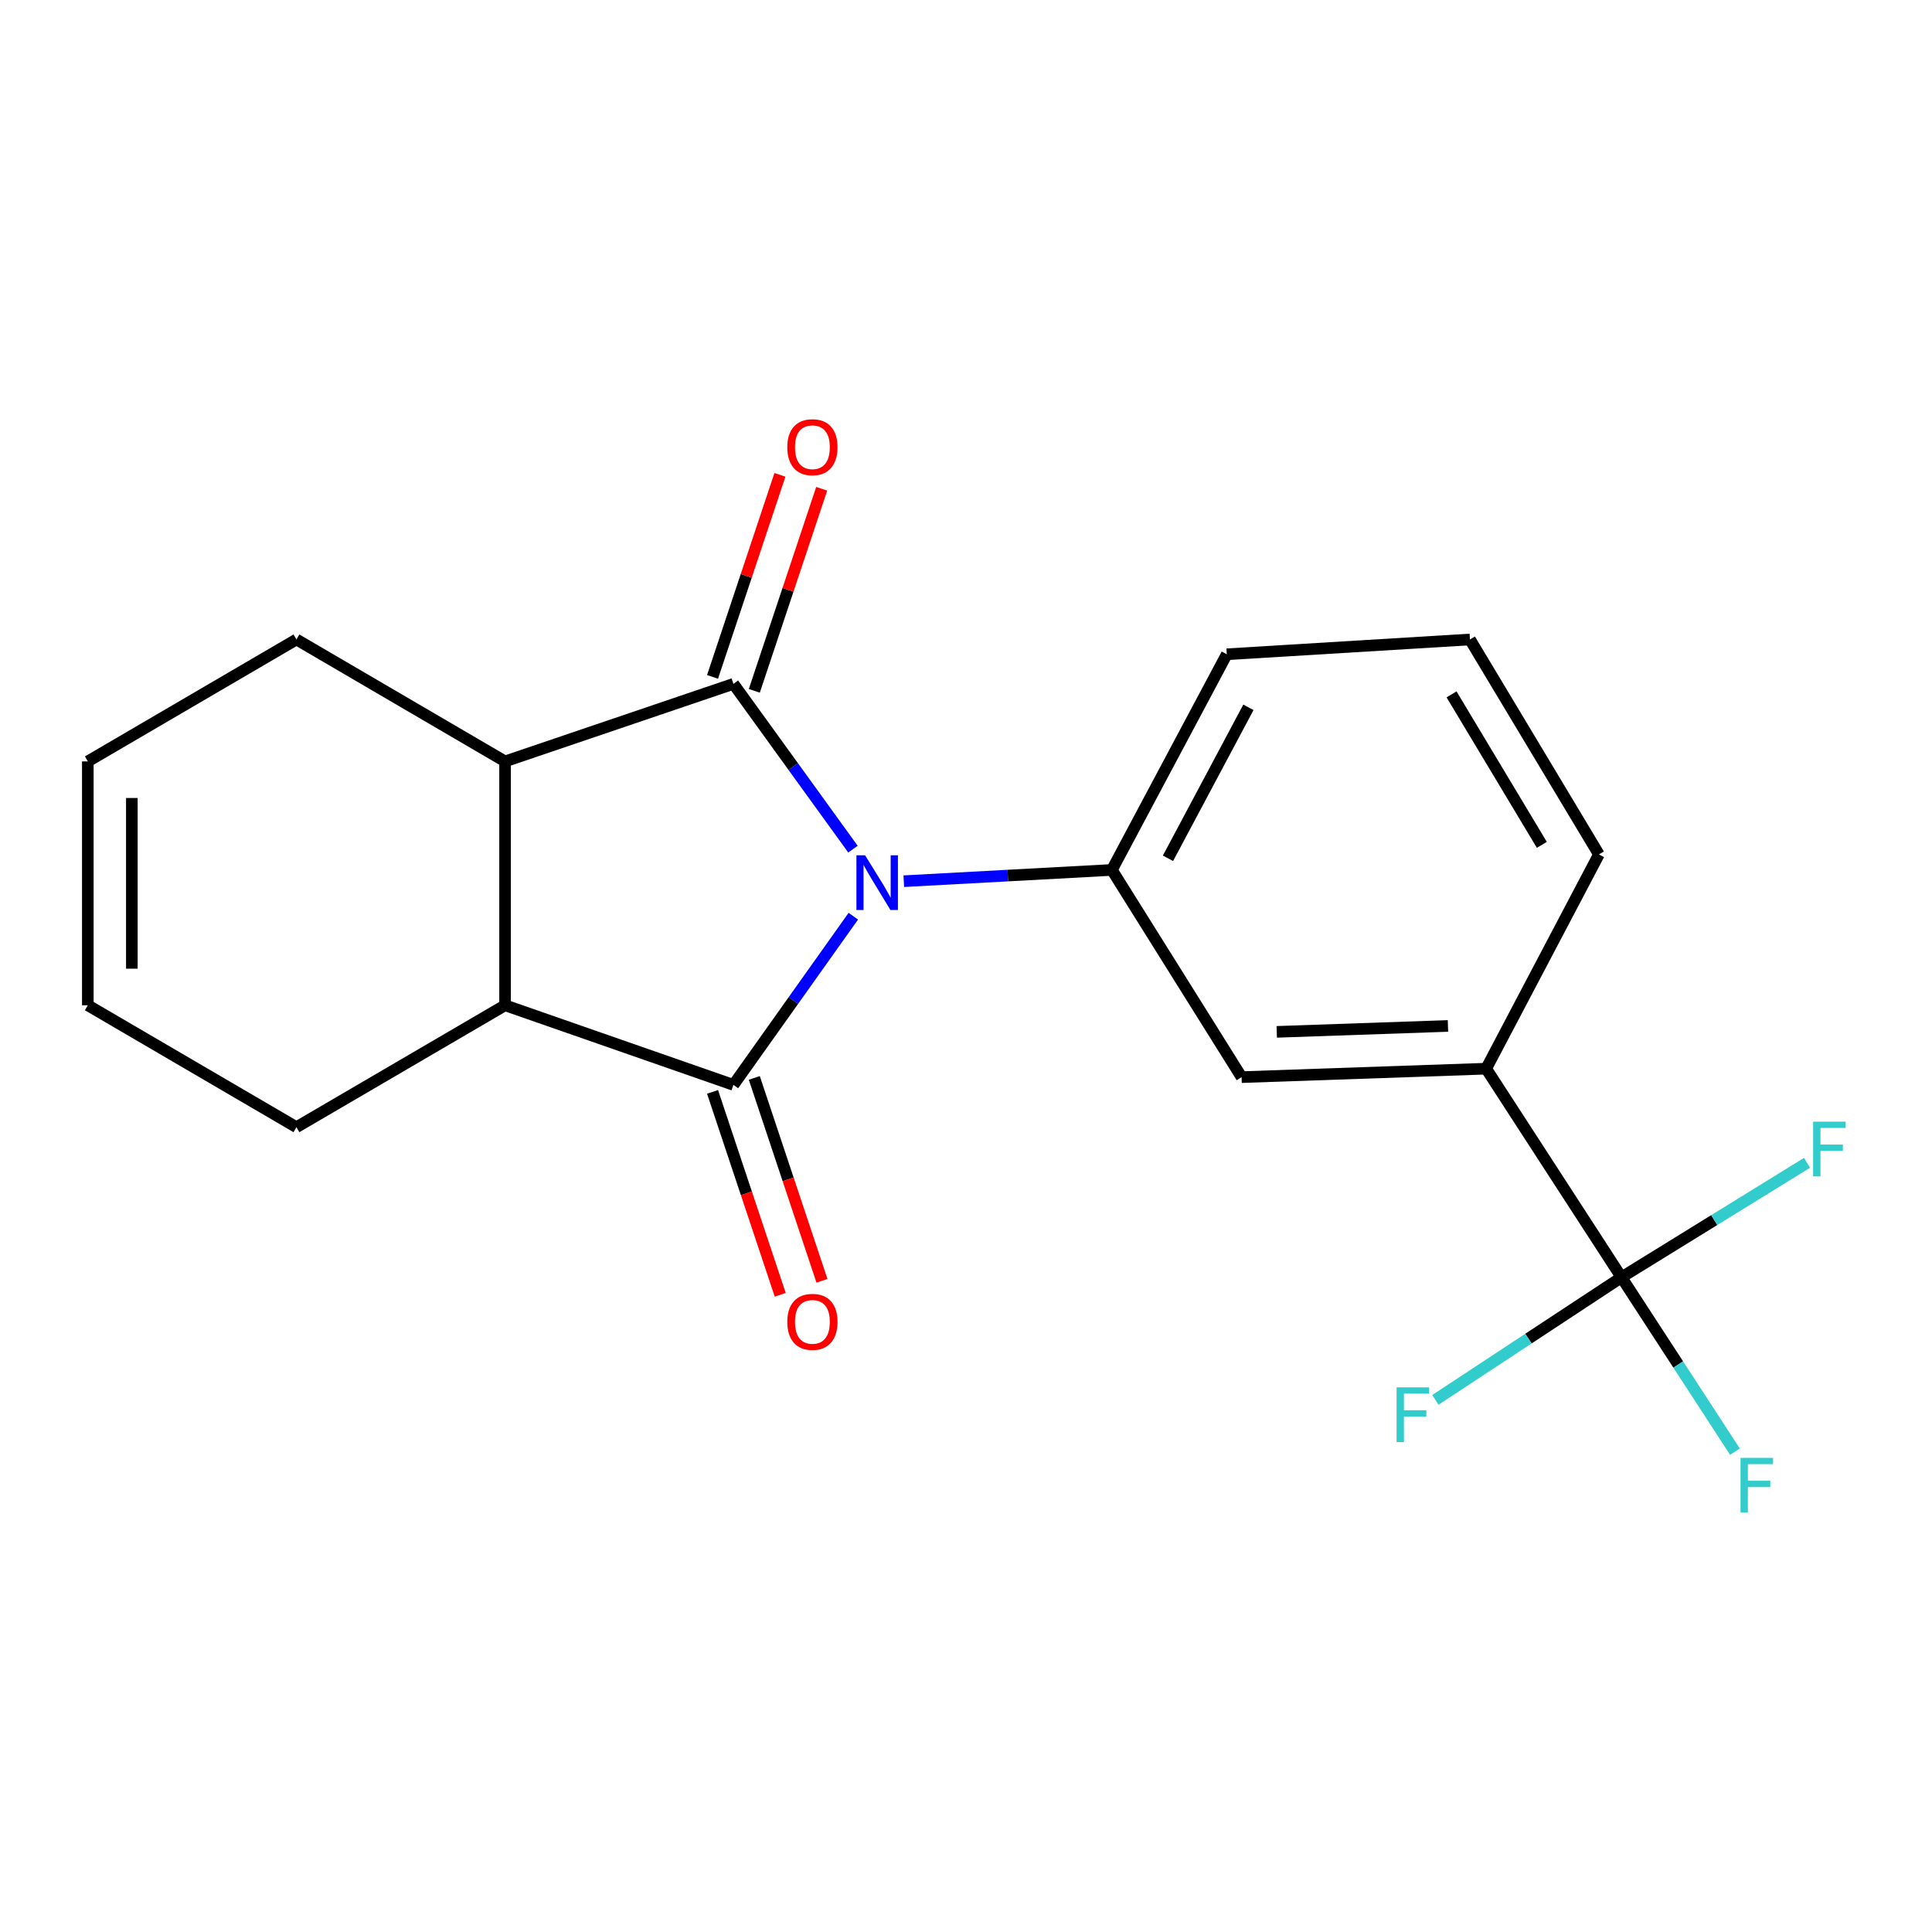 <?xml version='1.0' encoding='iso-8859-1'?>
<svg version='1.1' baseProfile='full'
              xmlns='http://www.w3.org/2000/svg'
                      xmlns:rdkit='http://www.rdkit.org/xml'
                      xmlns:xlink='http://www.w3.org/1999/xlink'
                  xml:space='preserve'
width='1000px' height='1000px' viewBox='0 0 1000 1000'>
<!-- END OF HEADER -->
<rect style='opacity:1.0;fill:#FFFFFF;stroke:none' width='1000' height='1000' x='0' y='0'> </rect>
<path class='bond-0' d='M 441.489,439.515 L 410.554,396.742' style='fill:none;fill-rule:evenodd;stroke:#0000FF;stroke-width:6px;stroke-linecap:butt;stroke-linejoin:miter;stroke-opacity:1' />
<path class='bond-0' d='M 410.554,396.742 L 379.619,353.969' style='fill:none;fill-rule:evenodd;stroke:#000000;stroke-width:6px;stroke-linecap:butt;stroke-linejoin:miter;stroke-opacity:1' />
<path class='bond-1' d='M 441.68,474.22 L 410.649,517.88' style='fill:none;fill-rule:evenodd;stroke:#0000FF;stroke-width:6px;stroke-linecap:butt;stroke-linejoin:miter;stroke-opacity:1' />
<path class='bond-1' d='M 410.649,517.88 L 379.619,561.54' style='fill:none;fill-rule:evenodd;stroke:#000000;stroke-width:6px;stroke-linecap:butt;stroke-linejoin:miter;stroke-opacity:1' />
<path class='bond-4' d='M 467.807,456.104 L 521.662,453.191' style='fill:none;fill-rule:evenodd;stroke:#0000FF;stroke-width:6px;stroke-linecap:butt;stroke-linejoin:miter;stroke-opacity:1' />
<path class='bond-4' d='M 521.662,453.191 L 575.517,450.278' style='fill:none;fill-rule:evenodd;stroke:#000000;stroke-width:6px;stroke-linecap:butt;stroke-linejoin:miter;stroke-opacity:1' />
<path class='bond-2' d='M 379.619,353.969 L 261.42,394.103' style='fill:none;fill-rule:evenodd;stroke:#000000;stroke-width:6px;stroke-linecap:butt;stroke-linejoin:miter;stroke-opacity:1' />
<path class='bond-8' d='M 390.429,357.574 L 407.869,305.279' style='fill:none;fill-rule:evenodd;stroke:#000000;stroke-width:6px;stroke-linecap:butt;stroke-linejoin:miter;stroke-opacity:1' />
<path class='bond-8' d='M 407.869,305.279 L 425.31,252.984' style='fill:none;fill-rule:evenodd;stroke:#FF0000;stroke-width:6px;stroke-linecap:butt;stroke-linejoin:miter;stroke-opacity:1' />
<path class='bond-8' d='M 368.81,350.364 L 386.251,298.069' style='fill:none;fill-rule:evenodd;stroke:#000000;stroke-width:6px;stroke-linecap:butt;stroke-linejoin:miter;stroke-opacity:1' />
<path class='bond-8' d='M 386.251,298.069 L 403.691,245.774' style='fill:none;fill-rule:evenodd;stroke:#FF0000;stroke-width:6px;stroke-linecap:butt;stroke-linejoin:miter;stroke-opacity:1' />
<path class='bond-3' d='M 379.619,561.54 L 261.42,520.33' style='fill:none;fill-rule:evenodd;stroke:#000000;stroke-width:6px;stroke-linecap:butt;stroke-linejoin:miter;stroke-opacity:1' />
<path class='bond-9' d='M 368.81,565.145 L 386.324,617.654' style='fill:none;fill-rule:evenodd;stroke:#000000;stroke-width:6px;stroke-linecap:butt;stroke-linejoin:miter;stroke-opacity:1' />
<path class='bond-9' d='M 386.324,617.654 L 403.838,670.163' style='fill:none;fill-rule:evenodd;stroke:#FF0000;stroke-width:6px;stroke-linecap:butt;stroke-linejoin:miter;stroke-opacity:1' />
<path class='bond-9' d='M 390.428,557.935 L 407.942,610.444' style='fill:none;fill-rule:evenodd;stroke:#000000;stroke-width:6px;stroke-linecap:butt;stroke-linejoin:miter;stroke-opacity:1' />
<path class='bond-9' d='M 407.942,610.444 L 425.456,662.952' style='fill:none;fill-rule:evenodd;stroke:#FF0000;stroke-width:6px;stroke-linecap:butt;stroke-linejoin:miter;stroke-opacity:1' />
<path class='bond-15' d='M 261.42,394.103 L 153.437,330.99' style='fill:none;fill-rule:evenodd;stroke:#000000;stroke-width:6px;stroke-linecap:butt;stroke-linejoin:miter;stroke-opacity:1' />
<path class='bond-20' d='M 261.42,394.103 L 261.42,520.33' style='fill:none;fill-rule:evenodd;stroke:#000000;stroke-width:6px;stroke-linecap:butt;stroke-linejoin:miter;stroke-opacity:1' />
<path class='bond-16' d='M 261.42,520.33 L 153.437,583.43' style='fill:none;fill-rule:evenodd;stroke:#000000;stroke-width:6px;stroke-linecap:butt;stroke-linejoin:miter;stroke-opacity:1' />
<path class='bond-7' d='M 575.517,450.278 L 642.644,557.527' style='fill:none;fill-rule:evenodd;stroke:#000000;stroke-width:6px;stroke-linecap:butt;stroke-linejoin:miter;stroke-opacity:1' />
<path class='bond-17' d='M 575.517,450.278 L 634.984,338.65' style='fill:none;fill-rule:evenodd;stroke:#000000;stroke-width:6px;stroke-linecap:butt;stroke-linejoin:miter;stroke-opacity:1' />
<path class='bond-17' d='M 604.55,444.249 L 646.177,366.109' style='fill:none;fill-rule:evenodd;stroke:#000000;stroke-width:6px;stroke-linecap:butt;stroke-linejoin:miter;stroke-opacity:1' />
<path class='bond-5' d='M 839.276,661.141 L 769.237,553.146' style='fill:none;fill-rule:evenodd;stroke:#000000;stroke-width:6px;stroke-linecap:butt;stroke-linejoin:miter;stroke-opacity:1' />
<path class='bond-10' d='M 839.276,661.141 L 791.111,692.862' style='fill:none;fill-rule:evenodd;stroke:#000000;stroke-width:6px;stroke-linecap:butt;stroke-linejoin:miter;stroke-opacity:1' />
<path class='bond-10' d='M 791.111,692.862 L 742.946,724.582' style='fill:none;fill-rule:evenodd;stroke:#33CCCC;stroke-width:6px;stroke-linecap:butt;stroke-linejoin:miter;stroke-opacity:1' />
<path class='bond-11' d='M 839.276,661.141 L 887.293,631.512' style='fill:none;fill-rule:evenodd;stroke:#000000;stroke-width:6px;stroke-linecap:butt;stroke-linejoin:miter;stroke-opacity:1' />
<path class='bond-11' d='M 887.293,631.512 L 935.31,601.883' style='fill:none;fill-rule:evenodd;stroke:#33CCCC;stroke-width:6px;stroke-linecap:butt;stroke-linejoin:miter;stroke-opacity:1' />
<path class='bond-12' d='M 839.276,661.141 L 868.643,706.264' style='fill:none;fill-rule:evenodd;stroke:#000000;stroke-width:6px;stroke-linecap:butt;stroke-linejoin:miter;stroke-opacity:1' />
<path class='bond-12' d='M 868.643,706.264 L 898.01,751.387' style='fill:none;fill-rule:evenodd;stroke:#33CCCC;stroke-width:6px;stroke-linecap:butt;stroke-linejoin:miter;stroke-opacity:1' />
<path class='bond-6' d='M 769.237,553.146 L 642.644,557.527' style='fill:none;fill-rule:evenodd;stroke:#000000;stroke-width:6px;stroke-linecap:butt;stroke-linejoin:miter;stroke-opacity:1' />
<path class='bond-6' d='M 749.46,531.028 L 660.845,534.094' style='fill:none;fill-rule:evenodd;stroke:#000000;stroke-width:6px;stroke-linecap:butt;stroke-linejoin:miter;stroke-opacity:1' />
<path class='bond-21' d='M 769.237,553.146 L 827.603,442.252' style='fill:none;fill-rule:evenodd;stroke:#000000;stroke-width:6px;stroke-linecap:butt;stroke-linejoin:miter;stroke-opacity:1' />
<path class='bond-13' d='M 45.455,520.33 L 153.437,583.43' style='fill:none;fill-rule:evenodd;stroke:#000000;stroke-width:6px;stroke-linecap:butt;stroke-linejoin:miter;stroke-opacity:1' />
<path class='bond-22' d='M 45.455,520.33 L 45.455,394.103' style='fill:none;fill-rule:evenodd;stroke:#000000;stroke-width:6px;stroke-linecap:butt;stroke-linejoin:miter;stroke-opacity:1' />
<path class='bond-22' d='M 68.244,501.396 L 68.244,413.037' style='fill:none;fill-rule:evenodd;stroke:#000000;stroke-width:6px;stroke-linecap:butt;stroke-linejoin:miter;stroke-opacity:1' />
<path class='bond-14' d='M 45.455,394.103 L 153.437,330.99' style='fill:none;fill-rule:evenodd;stroke:#000000;stroke-width:6px;stroke-linecap:butt;stroke-linejoin:miter;stroke-opacity:1' />
<path class='bond-19' d='M 634.984,338.65 L 760.843,330.99' style='fill:none;fill-rule:evenodd;stroke:#000000;stroke-width:6px;stroke-linecap:butt;stroke-linejoin:miter;stroke-opacity:1' />
<path class='bond-18' d='M 827.603,442.252 L 760.843,330.99' style='fill:none;fill-rule:evenodd;stroke:#000000;stroke-width:6px;stroke-linecap:butt;stroke-linejoin:miter;stroke-opacity:1' />
<path class='bond-18' d='M 798.048,437.288 L 751.316,359.404' style='fill:none;fill-rule:evenodd;stroke:#000000;stroke-width:6px;stroke-linecap:butt;stroke-linejoin:miter;stroke-opacity:1' />
<path  class='atom-0' d='M 447.766 442.689
L 457.046 457.689
Q 457.966 459.169, 459.446 461.849
Q 460.926 464.529, 461.006 464.689
L 461.006 442.689
L 464.766 442.689
L 464.766 471.009
L 460.886 471.009
L 450.926 454.609
Q 449.766 452.689, 448.526 450.489
Q 447.326 448.289, 446.966 447.609
L 446.966 471.009
L 443.286 471.009
L 443.286 442.689
L 447.766 442.689
' fill='#0000FF'/>
<path  class='atom-9' d='M 407.5 231.469
Q 407.5 224.669, 410.86 220.869
Q 414.22 217.069, 420.5 217.069
Q 426.78 217.069, 430.14 220.869
Q 433.5 224.669, 433.5 231.469
Q 433.5 238.349, 430.1 242.269
Q 426.7 246.149, 420.5 246.149
Q 414.26 246.149, 410.86 242.269
Q 407.5 238.389, 407.5 231.469
M 420.5 242.949
Q 424.82 242.949, 427.14 240.069
Q 429.5 237.149, 429.5 231.469
Q 429.5 225.909, 427.14 223.109
Q 424.82 220.269, 420.5 220.269
Q 416.18 220.269, 413.82 223.069
Q 411.5 225.869, 411.5 231.469
Q 411.5 237.189, 413.82 240.069
Q 416.18 242.949, 420.5 242.949
' fill='#FF0000'/>
<path  class='atom-10' d='M 407.5 684.188
Q 407.5 677.388, 410.86 673.588
Q 414.22 669.788, 420.5 669.788
Q 426.78 669.788, 430.14 673.588
Q 433.5 677.388, 433.5 684.188
Q 433.5 691.068, 430.1 694.988
Q 426.7 698.868, 420.5 698.868
Q 414.26 698.868, 410.86 694.988
Q 407.5 691.108, 407.5 684.188
M 420.5 695.668
Q 424.82 695.668, 427.14 692.788
Q 429.5 689.868, 429.5 684.188
Q 429.5 678.628, 427.14 675.828
Q 424.82 672.988, 420.5 672.988
Q 416.18 672.988, 413.82 675.788
Q 411.5 678.588, 411.5 684.188
Q 411.5 689.908, 413.82 692.788
Q 416.18 695.668, 420.5 695.668
' fill='#FF0000'/>
<path  class='atom-11' d='M 722.874 718.096
L 739.714 718.096
L 739.714 721.336
L 726.674 721.336
L 726.674 729.936
L 738.274 729.936
L 738.274 733.216
L 726.674 733.216
L 726.674 746.416
L 722.874 746.416
L 722.874 718.096
' fill='#33CCCC'/>
<path  class='atom-12' d='M 938.471 580.576
L 955.311 580.576
L 955.311 583.816
L 942.271 583.816
L 942.271 592.416
L 953.871 592.416
L 953.871 595.696
L 942.271 595.696
L 942.271 608.896
L 938.471 608.896
L 938.471 580.576
' fill='#33CCCC'/>
<path  class='atom-13' d='M 900.895 754.597
L 917.735 754.597
L 917.735 757.837
L 904.695 757.837
L 904.695 766.437
L 916.295 766.437
L 916.295 769.717
L 904.695 769.717
L 904.695 782.917
L 900.895 782.917
L 900.895 754.597
' fill='#33CCCC'/>
</svg>
